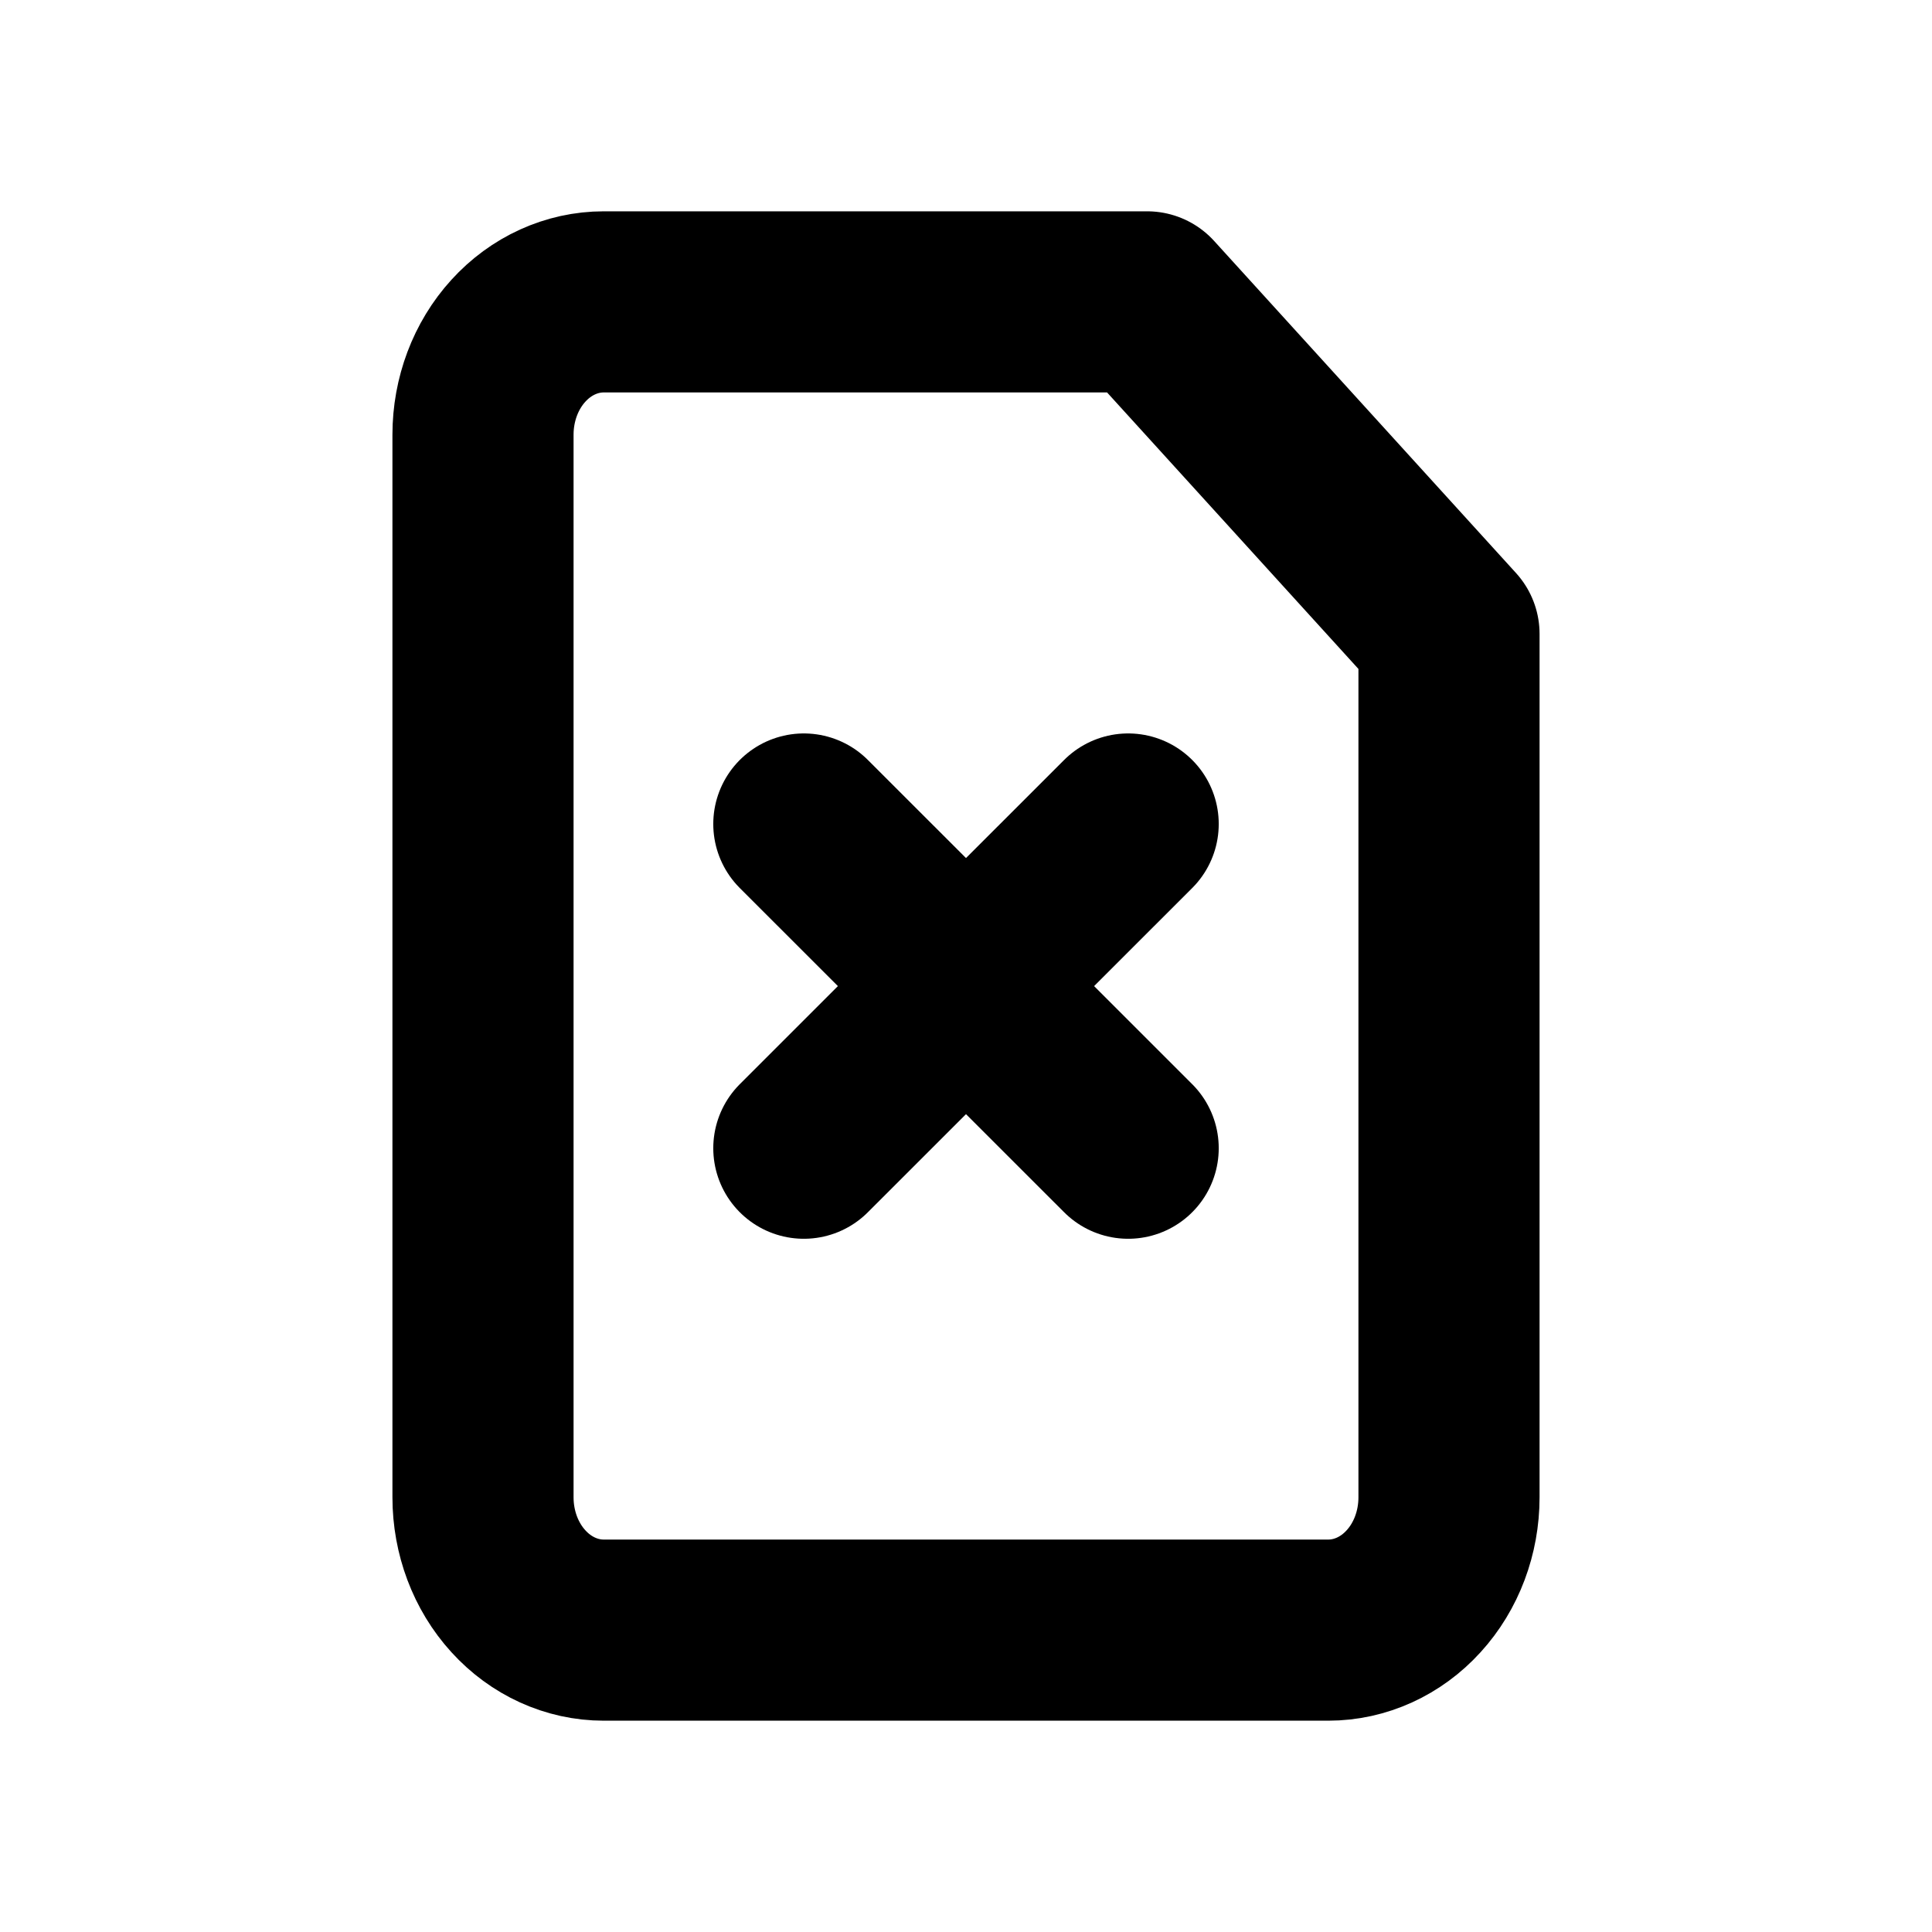 <svg width="16" height="16" viewBox="0 0 16 16" fill="none" xmlns="http://www.w3.org/2000/svg">
<path d="M9.5 2.5H5C4.735 2.5 4.48 2.616 4.293 2.822C4.105 3.028 4 3.308 4 3.6V12.4C4 12.692 4.105 12.972 4.293 13.178C4.48 13.384 4.735 13.5 5 13.5H11C11.265 13.5 11.52 13.384 11.707 13.178C11.895 12.972 12 12.692 12 12.4V5.25L9.5 2.5Z" stroke="black" stroke-width="1.5" stroke-linecap="round" stroke-linejoin="round"/>
<path d="M9.343 6.824L6.657 9.509" stroke="black" stroke-width="1.5" stroke-linecap="round" stroke-linejoin="round"/>
<path d="M6.657 6.824L9.343 9.509" stroke="black" stroke-width="1.5" stroke-linecap="round" stroke-linejoin="round"/>
</svg>
